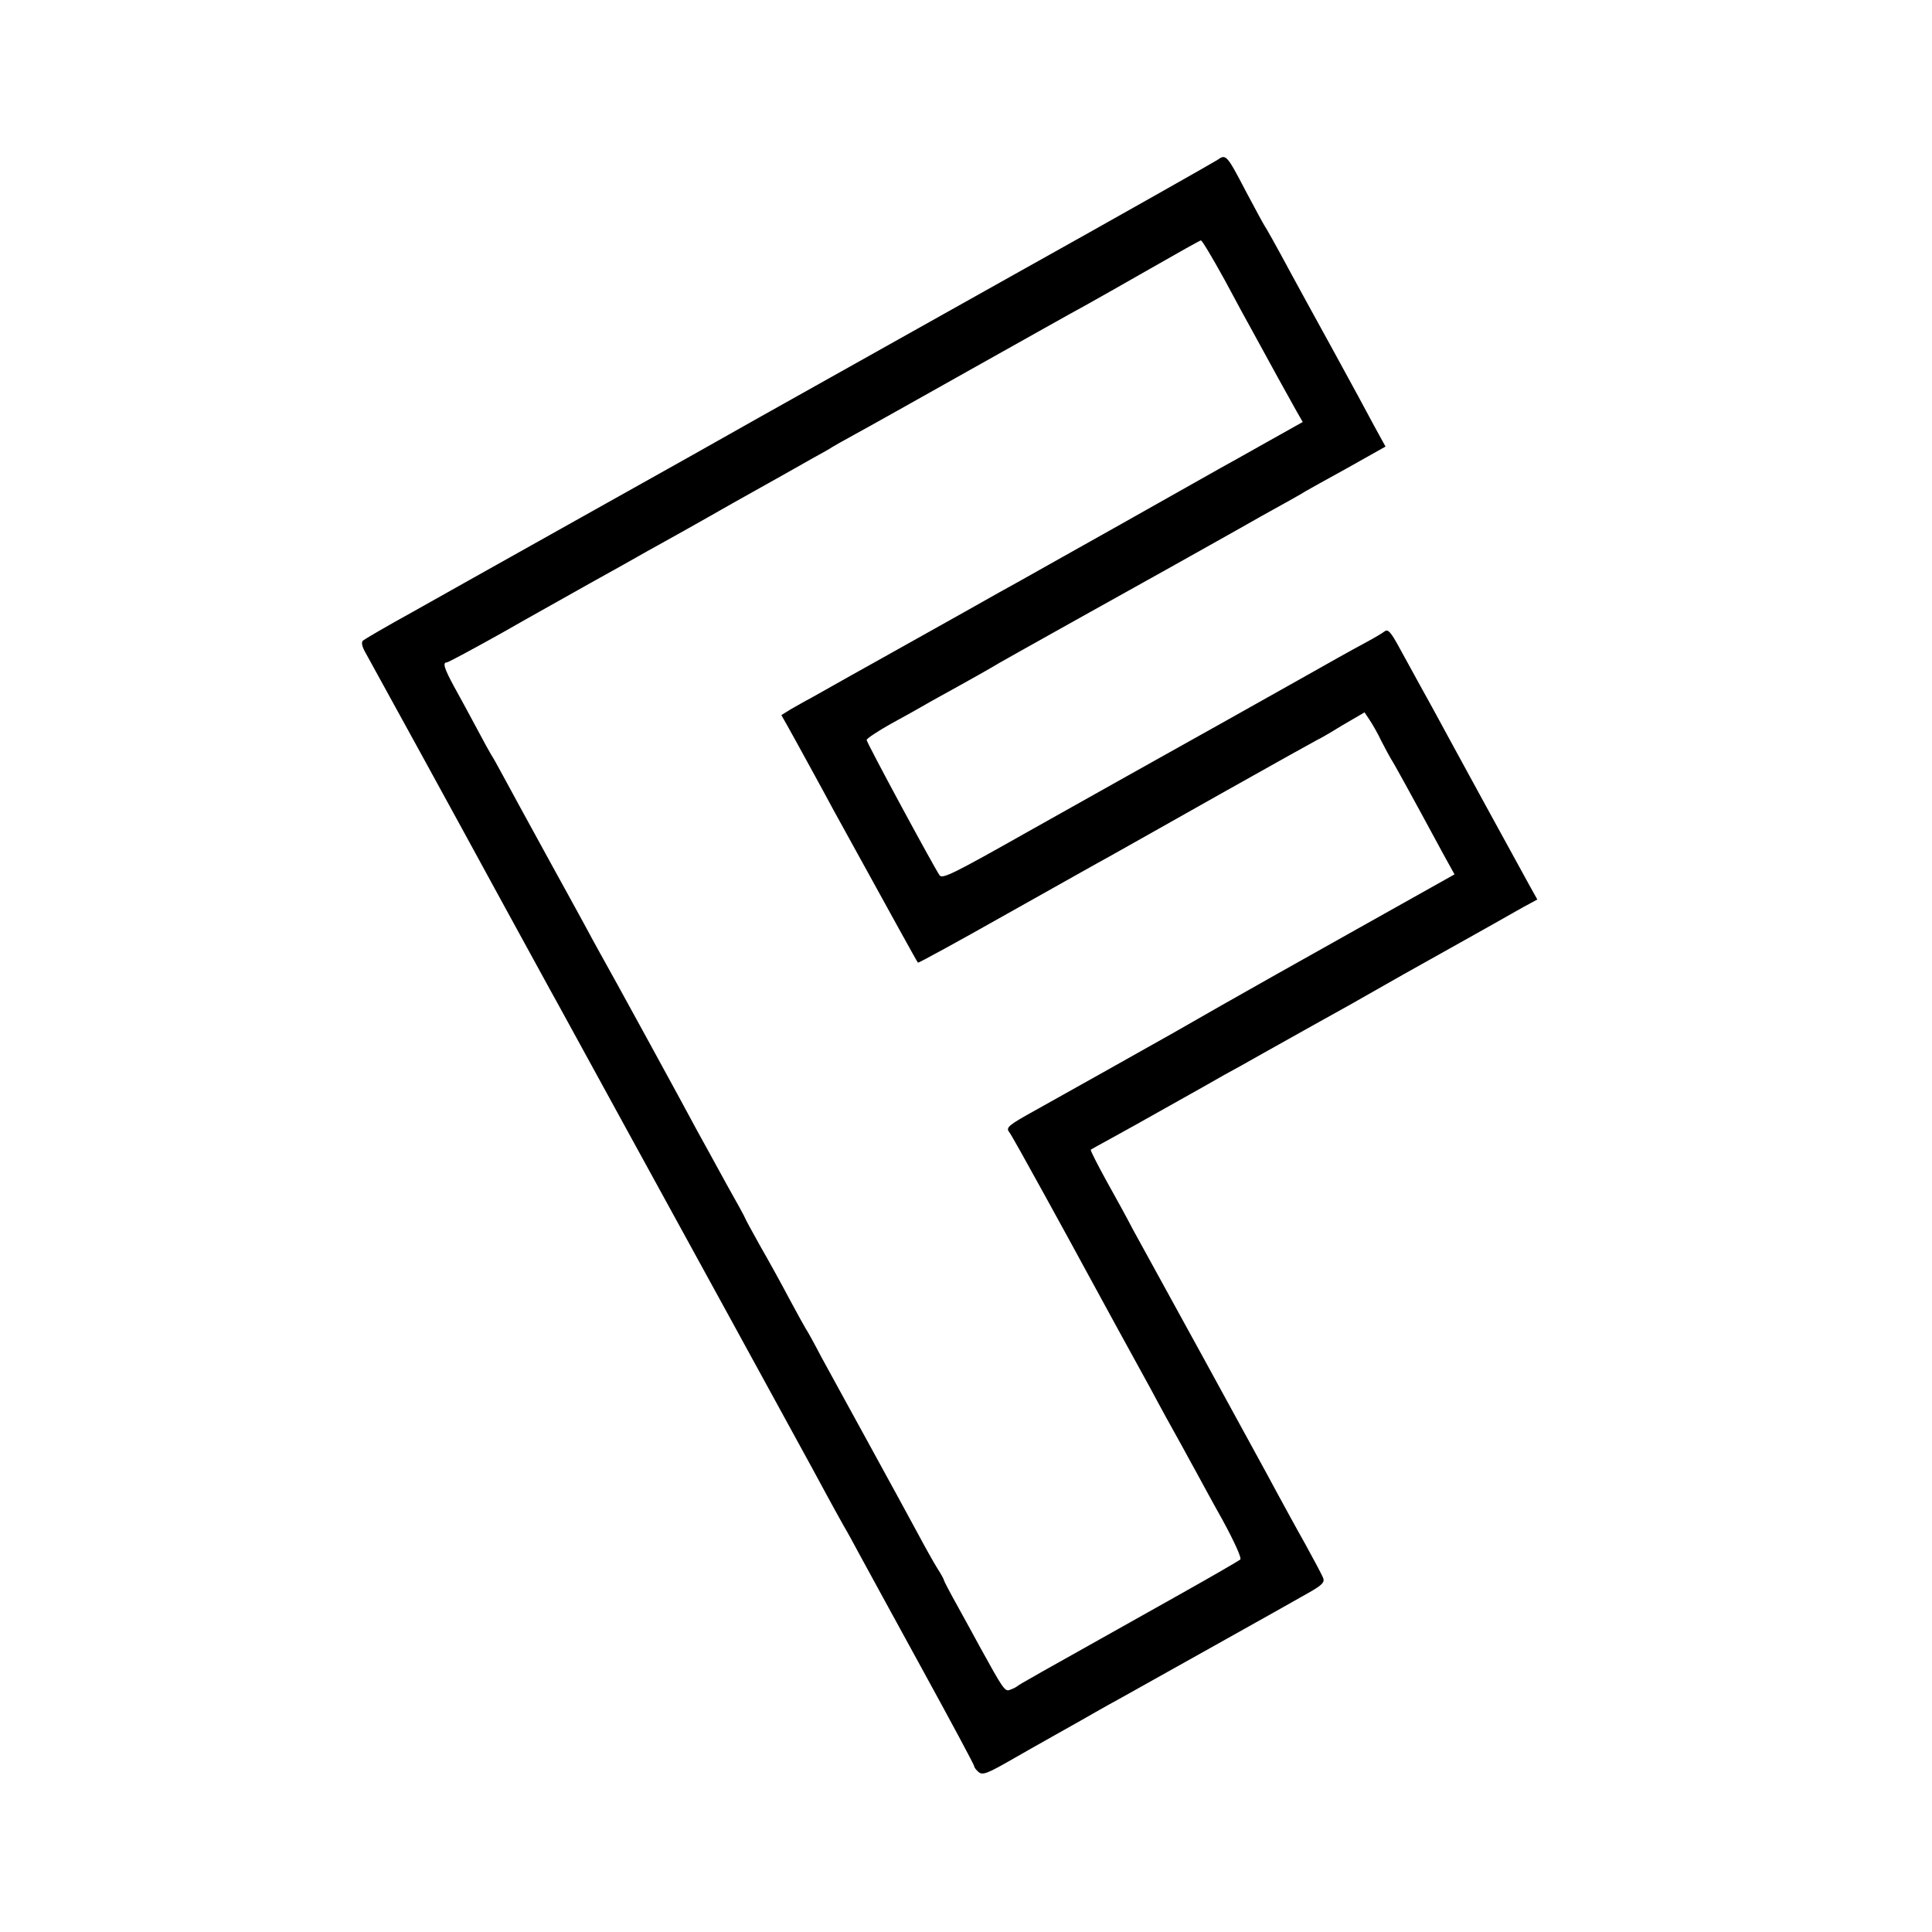<?xml version="1.0" standalone="no"?>
<!DOCTYPE svg PUBLIC "-//W3C//DTD SVG 20010904//EN"
 "http://www.w3.org/TR/2001/REC-SVG-20010904/DTD/svg10.dtd">
<svg version="1.0" xmlns="http://www.w3.org/2000/svg"
 width="700pt" height="700pt" viewBox="0 0 700 700"
 preserveAspectRatio="xMidYMid meet">
<g transform="translate(0,700) scale(0.1,-0.1)"
fill="#000000" stroke="none">
<path d="M4410 6420 c-14 -9 -349 -199 -745 -420 -396 -222 -805 -451 -910
-510 -104 -59 -374 -211 -600 -337 -225 -126 -430 -241 -455 -255 -25 -14
-119 -67 -210 -118 -91 -50 -169 -96 -175 -101 -7 -7 -3 -23 11 -47 17 -30
351 -639 464 -847 15 -27 52 -95 82 -150 30 -55 72 -131 92 -168 20 -37 45
-82 55 -100 20 -36 25 -46 253 -462 164 -299 614 -1120 671 -1225 33 -61 70
-130 112 -205 16 -27 42 -75 58 -105 16 -30 117 -214 223 -408 107 -195 194
-357 194 -362 0 -4 7 -13 15 -20 15 -13 31 -7 130 50 22 13 90 51 150 85 61
34 126 71 145 82 19 11 62 35 95 53 73 41 598 334 678 380 44 25 56 36 52 50
-3 10 -33 66 -66 126 -34 60 -80 145 -104 189 -23 44 -142 260 -262 480 -121
220 -237 432 -258 470 -20 39 -64 119 -97 178 -33 60 -58 110 -56 111 1 2 35
20 73 41 39 21 135 75 215 120 80 45 168 94 195 110 28 15 91 50 140 78 163
91 239 134 290 162 28 15 79 45 115 65 36 21 157 89 270 152 113 63 221 124
240 135 19 11 45 25 58 32 l22 12 -29 52 c-67 122 -251 458 -291 532 -24 44
-54 100 -68 125 -23 41 -38 69 -110 200 -33 61 -43 72 -56 62 -6 -5 -36 -23
-66 -39 -65 -35 -125 -69 -235 -131 -67 -38 -456 -256 -630 -353 -27 -15 -189
-106 -360 -202 -271 -153 -311 -173 -321 -158 -24 36 -264 480 -264 490 0 5
39 31 87 58 48 26 103 57 122 68 20 12 79 44 131 73 52 29 102 57 110 62 15
10 132 75 316 178 115 64 136 76 339 189 94 53 238 133 320 180 83 46 157 87
165 93 8 5 77 43 153 85 l137 77 -39 71 c-21 40 -90 167 -153 282 -64 116
-130 237 -148 270 -58 108 -93 170 -100 180 -4 6 -33 60 -65 120 -71 136 -73
138 -105 115z m26 -432 c42 -79 88 -163 102 -188 58 -107 136 -248 158 -287
l24 -42 -132 -74 c-73 -41 -149 -84 -168 -94 -19 -11 -181 -102 -360 -203
-179 -100 -343 -193 -365 -205 -22 -12 -112 -62 -200 -112 -88 -49 -223 -125
-300 -168 -77 -43 -156 -87 -175 -98 -19 -11 -55 -31 -80 -45 -25 -13 -59 -33
-77 -43 l-32 -20 21 -37 c11 -20 48 -86 81 -147 33 -60 72 -132 87 -160 216
-392 303 -551 306 -553 1 -2 146 77 321 176 175 98 343 193 373 209 30 17 212
119 403 227 192 108 350 196 351 196 2 0 41 22 86 50 l84 49 18 -27 c10 -15
30 -49 43 -77 14 -27 30 -57 35 -65 9 -13 67 -118 188 -342 l42 -76 -353 -198
c-193 -108 -415 -233 -492 -277 -77 -44 -156 -89 -175 -100 -62 -35 -443 -249
-501 -281 -94 -52 -105 -61 -93 -77 7 -8 64 -111 129 -229 65 -118 130 -237
145 -265 15 -27 69 -126 120 -220 51 -93 104 -190 118 -215 13 -25 38 -70 54
-100 17 -30 44 -80 61 -110 16 -30 40 -73 52 -95 12 -22 54 -100 95 -173 42
-77 69 -137 64 -142 -5 -5 -99 -59 -209 -121 -569 -319 -587 -329 -600 -339
-5 -4 -18 -10 -27 -13 -17 -6 -24 4 -106 153 -16 30 -53 97 -81 148 -28 50
-51 94 -51 97 0 3 -11 23 -24 43 -13 21 -44 76 -69 123 -25 46 -103 190 -174
319 -71 129 -151 276 -178 325 -26 50 -51 95 -55 100 -4 6 -31 55 -60 109 -29
55 -77 142 -107 194 -29 52 -53 96 -53 98 0 2 -31 59 -69 126 -37 68 -85 155
-106 193 -45 85 -318 584 -350 640 -12 22 -40 72 -60 110 -21 39 -74 135 -118
215 -112 204 -129 236 -172 315 -21 39 -41 75 -45 80 -4 6 -27 48 -52 95 -25
47 -62 115 -82 151 -37 68 -43 89 -27 89 5 0 94 48 198 106 103 59 249 140
323 182 74 41 151 84 170 95 19 11 53 30 75 42 22 12 144 80 270 152 127 71
257 144 290 163 33 18 65 36 70 40 6 4 42 24 80 45 39 21 228 127 420 235 193
108 379 213 415 232 36 20 144 81 240 136 96 55 178 101 181 101 4 1 42 -63
85 -141z"/>
</g>
</svg>
